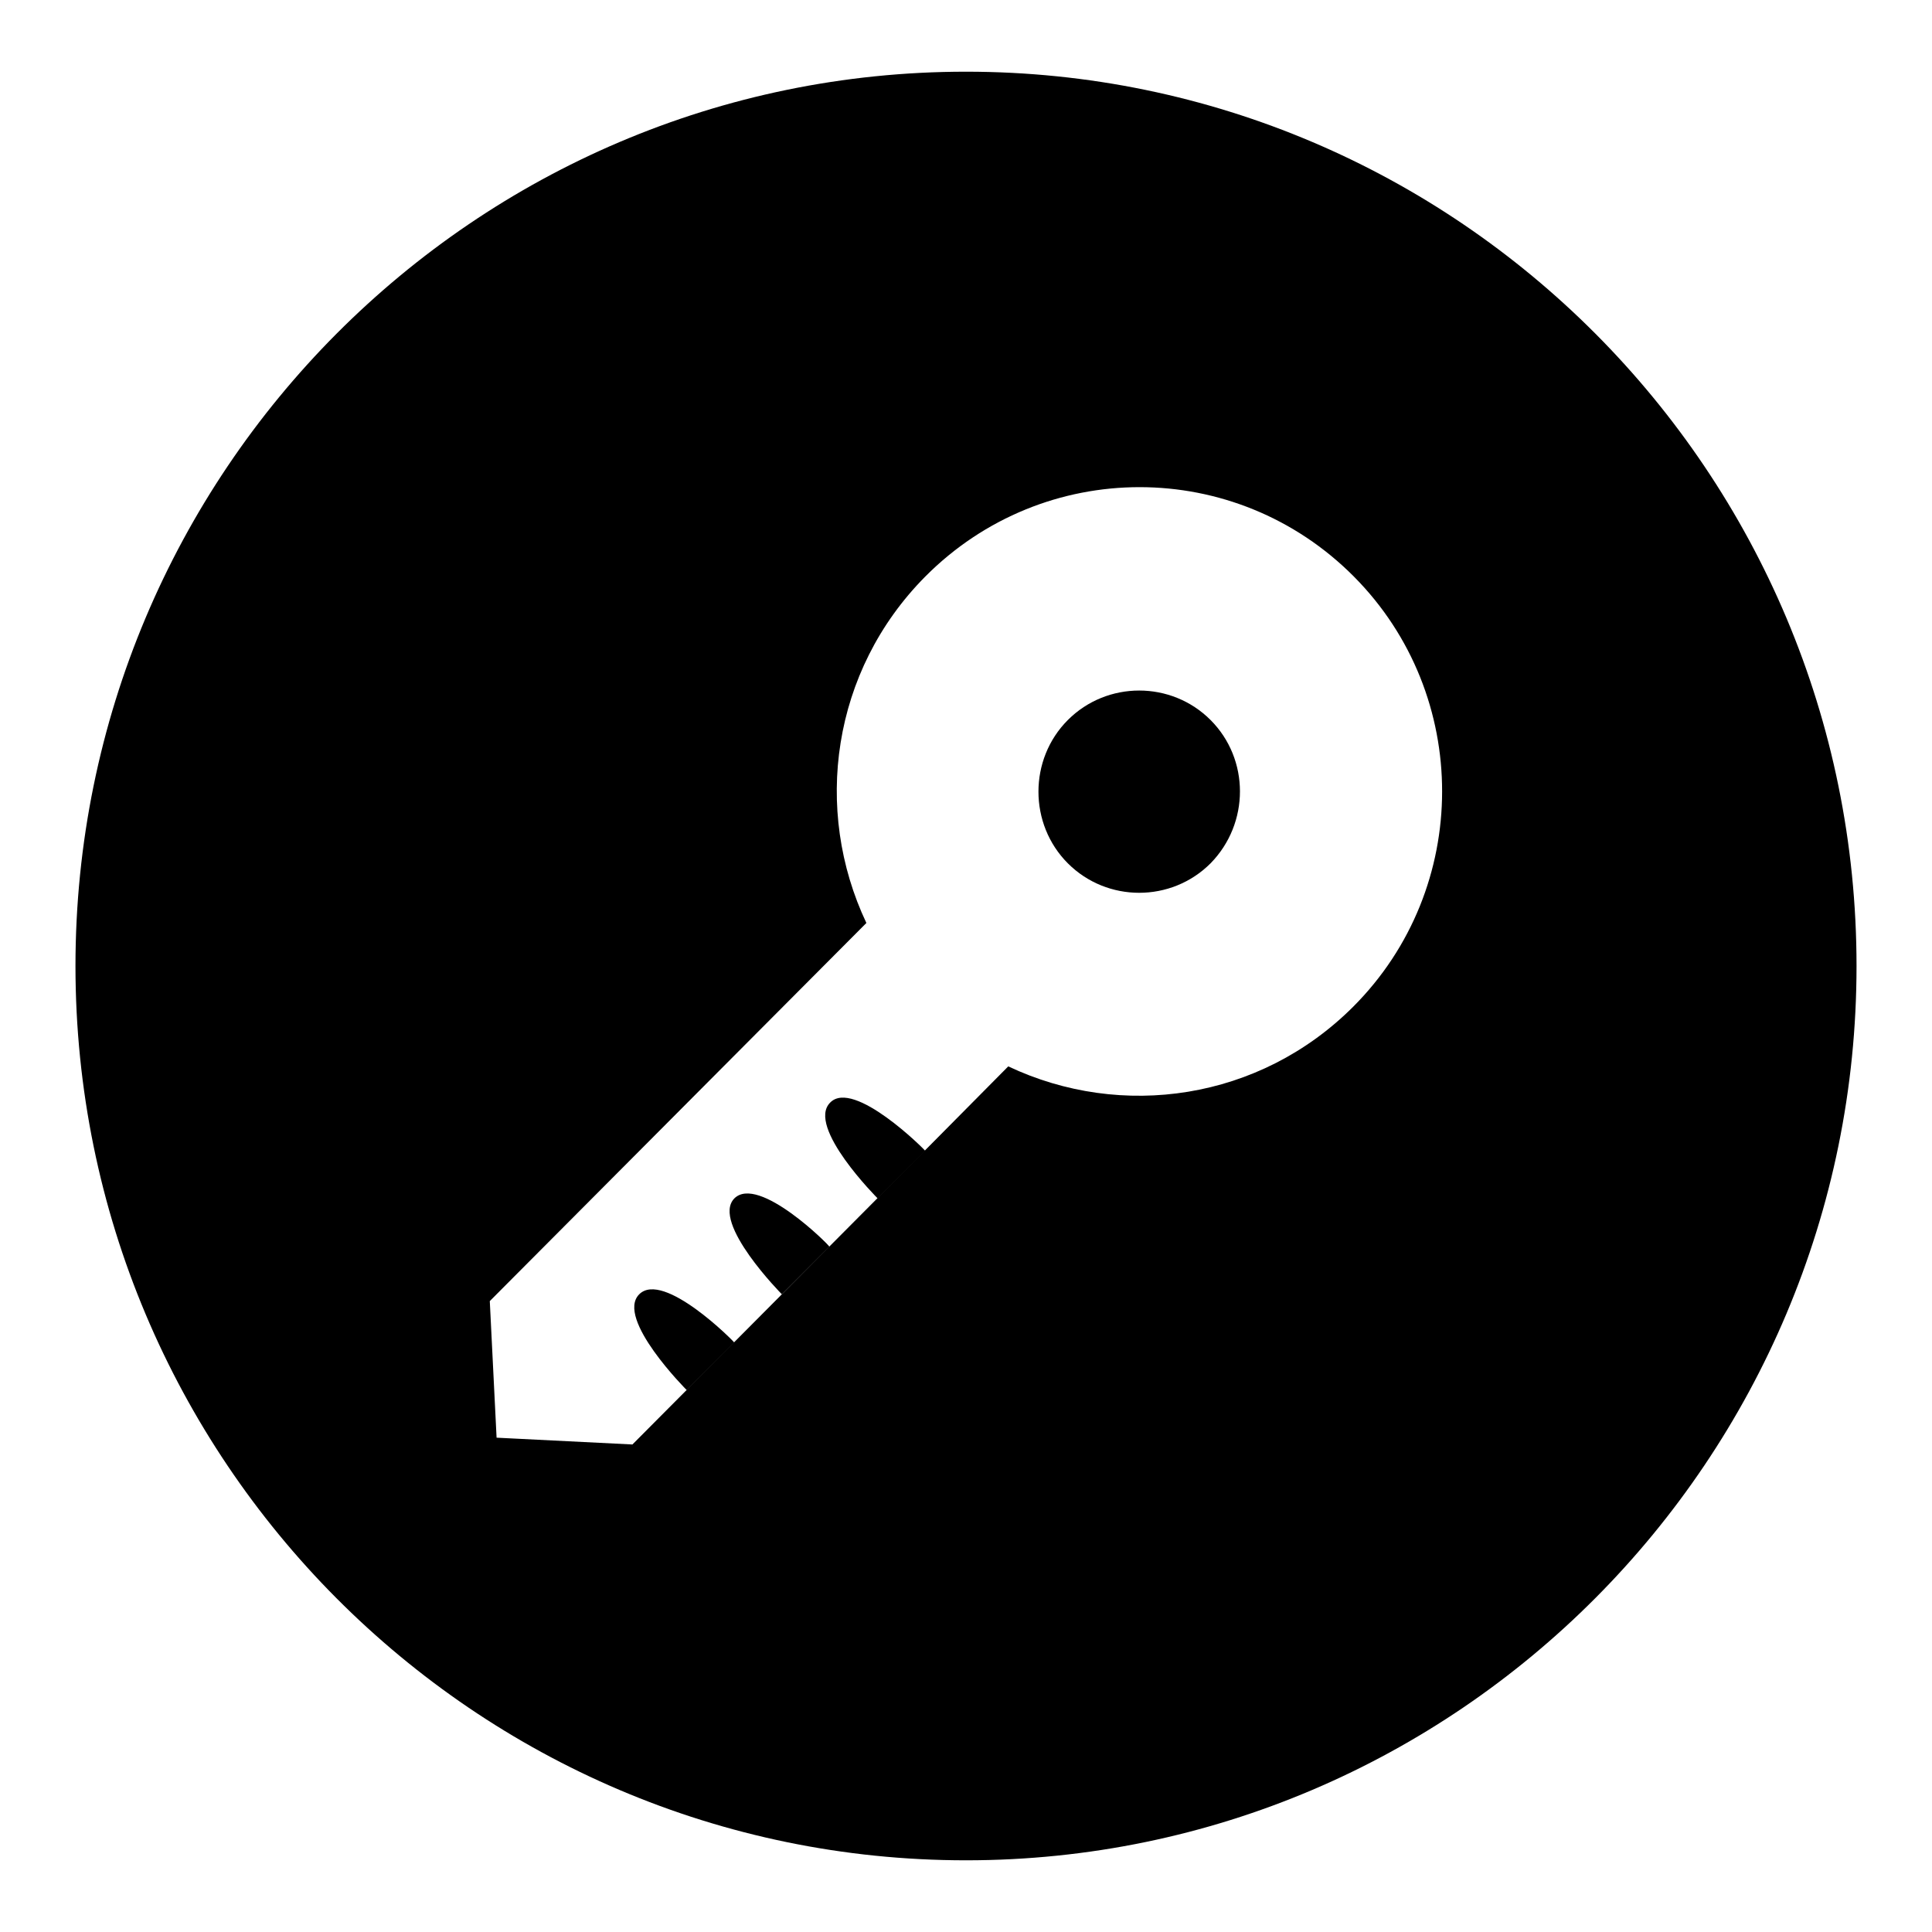 <?xml version="1.0" encoding="utf-8"?>
<!-- Svg Vector Icons : http://www.onlinewebfonts.com/icon -->
<!DOCTYPE svg PUBLIC "-//W3C//DTD SVG 1.1//EN" "http://www.w3.org/Graphics/SVG/1.1/DTD/svg11.dtd">
<svg version="1.1" xmlns="http://www.w3.org/2000/svg" xmlns:xlink="http://www.w3.org/1999/xlink" x="0px" y="0px" viewBox="0 0 256 256" enable-background="new 0 0 256 256" xml:space="preserve">
<g><g><path fill="#000000" d="M110,146.1c-3.2,3.2,6.3,12.7,6.3,12.7l6.3-6.3C122.6,152.4,113.1,142.9,110,146.1z"/><path fill="#000000" d="M97.3,158.8c-3.1,3.2,6.3,12.7,6.3,12.7l6.3-6.3C110,165.1,100.5,155.6,97.3,158.8z"/><path fill="#000000" d="M84.7,171.5c-3.2,3.2,6.3,12.7,6.3,12.7l6.3-6.3C97.3,177.8,87.9,168.3,84.7,171.5z"/><path fill="#000000" d="M141.5,95.4c-5.2,5.2-5.2,13.8,0,19c5.2,5.2,13.7,5.2,18.9,0c5.2-5.3,5.2-13.8,0-19C155.2,90.2,146.7,90.2,141.5,95.4z"/><path fill="#000000" d="M128,9.5C62.9,9.5,10,62.6,10,128c0,65.4,52.9,118.5,118,118.5c65.1,0,118-53.2,118-118.5C246,62.6,193.1,9.5,128,9.5z M179.3,133.4c-12.4,12.4-30.7,15-45.7,7.9l-11.1,11.2l-18.9,19l-19.8,19.9l-18-0.9l-0.9-18.1l49.9-50.1c-7.1-15-4.6-33.4,7.8-45.9c15.7-15.8,41.1-15.8,56.8,0C195,92.1,195,117.7,179.3,133.4z"/></g></g>
</svg>